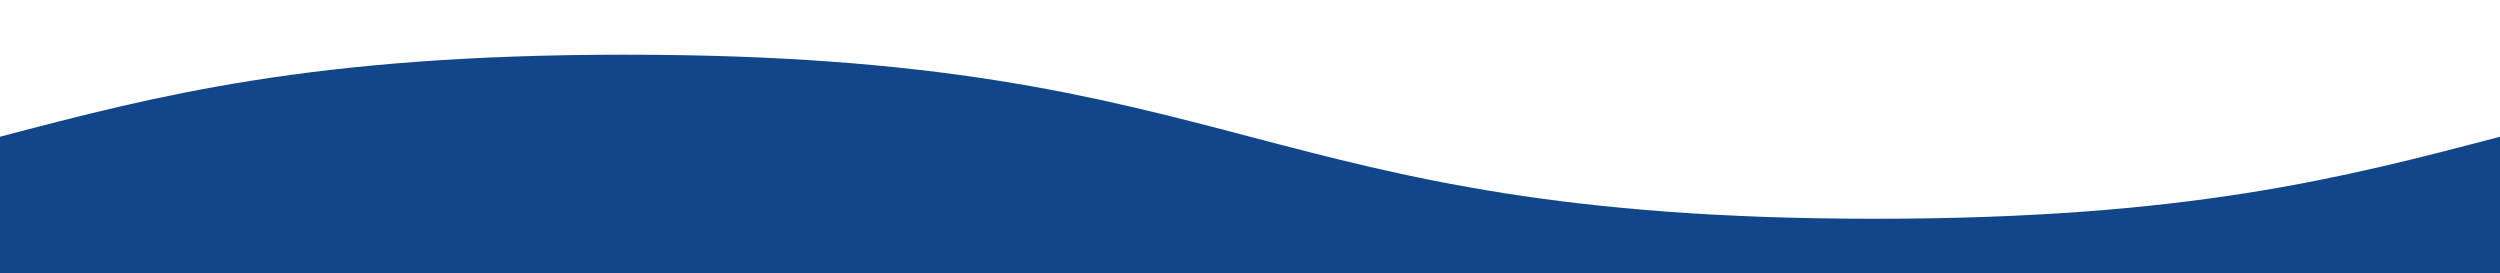 <svg xmlns="http://www.w3.org/2000/svg" viewBox="0 0 1280 140" preserveAspectRatio="none" style="fill: #12468a;">
    <path d="M320 28c320 0 320 84 640 84 160 0 240-21 320-42v70H0V70c80-21 160-42 320-42z"></path>
</svg>
